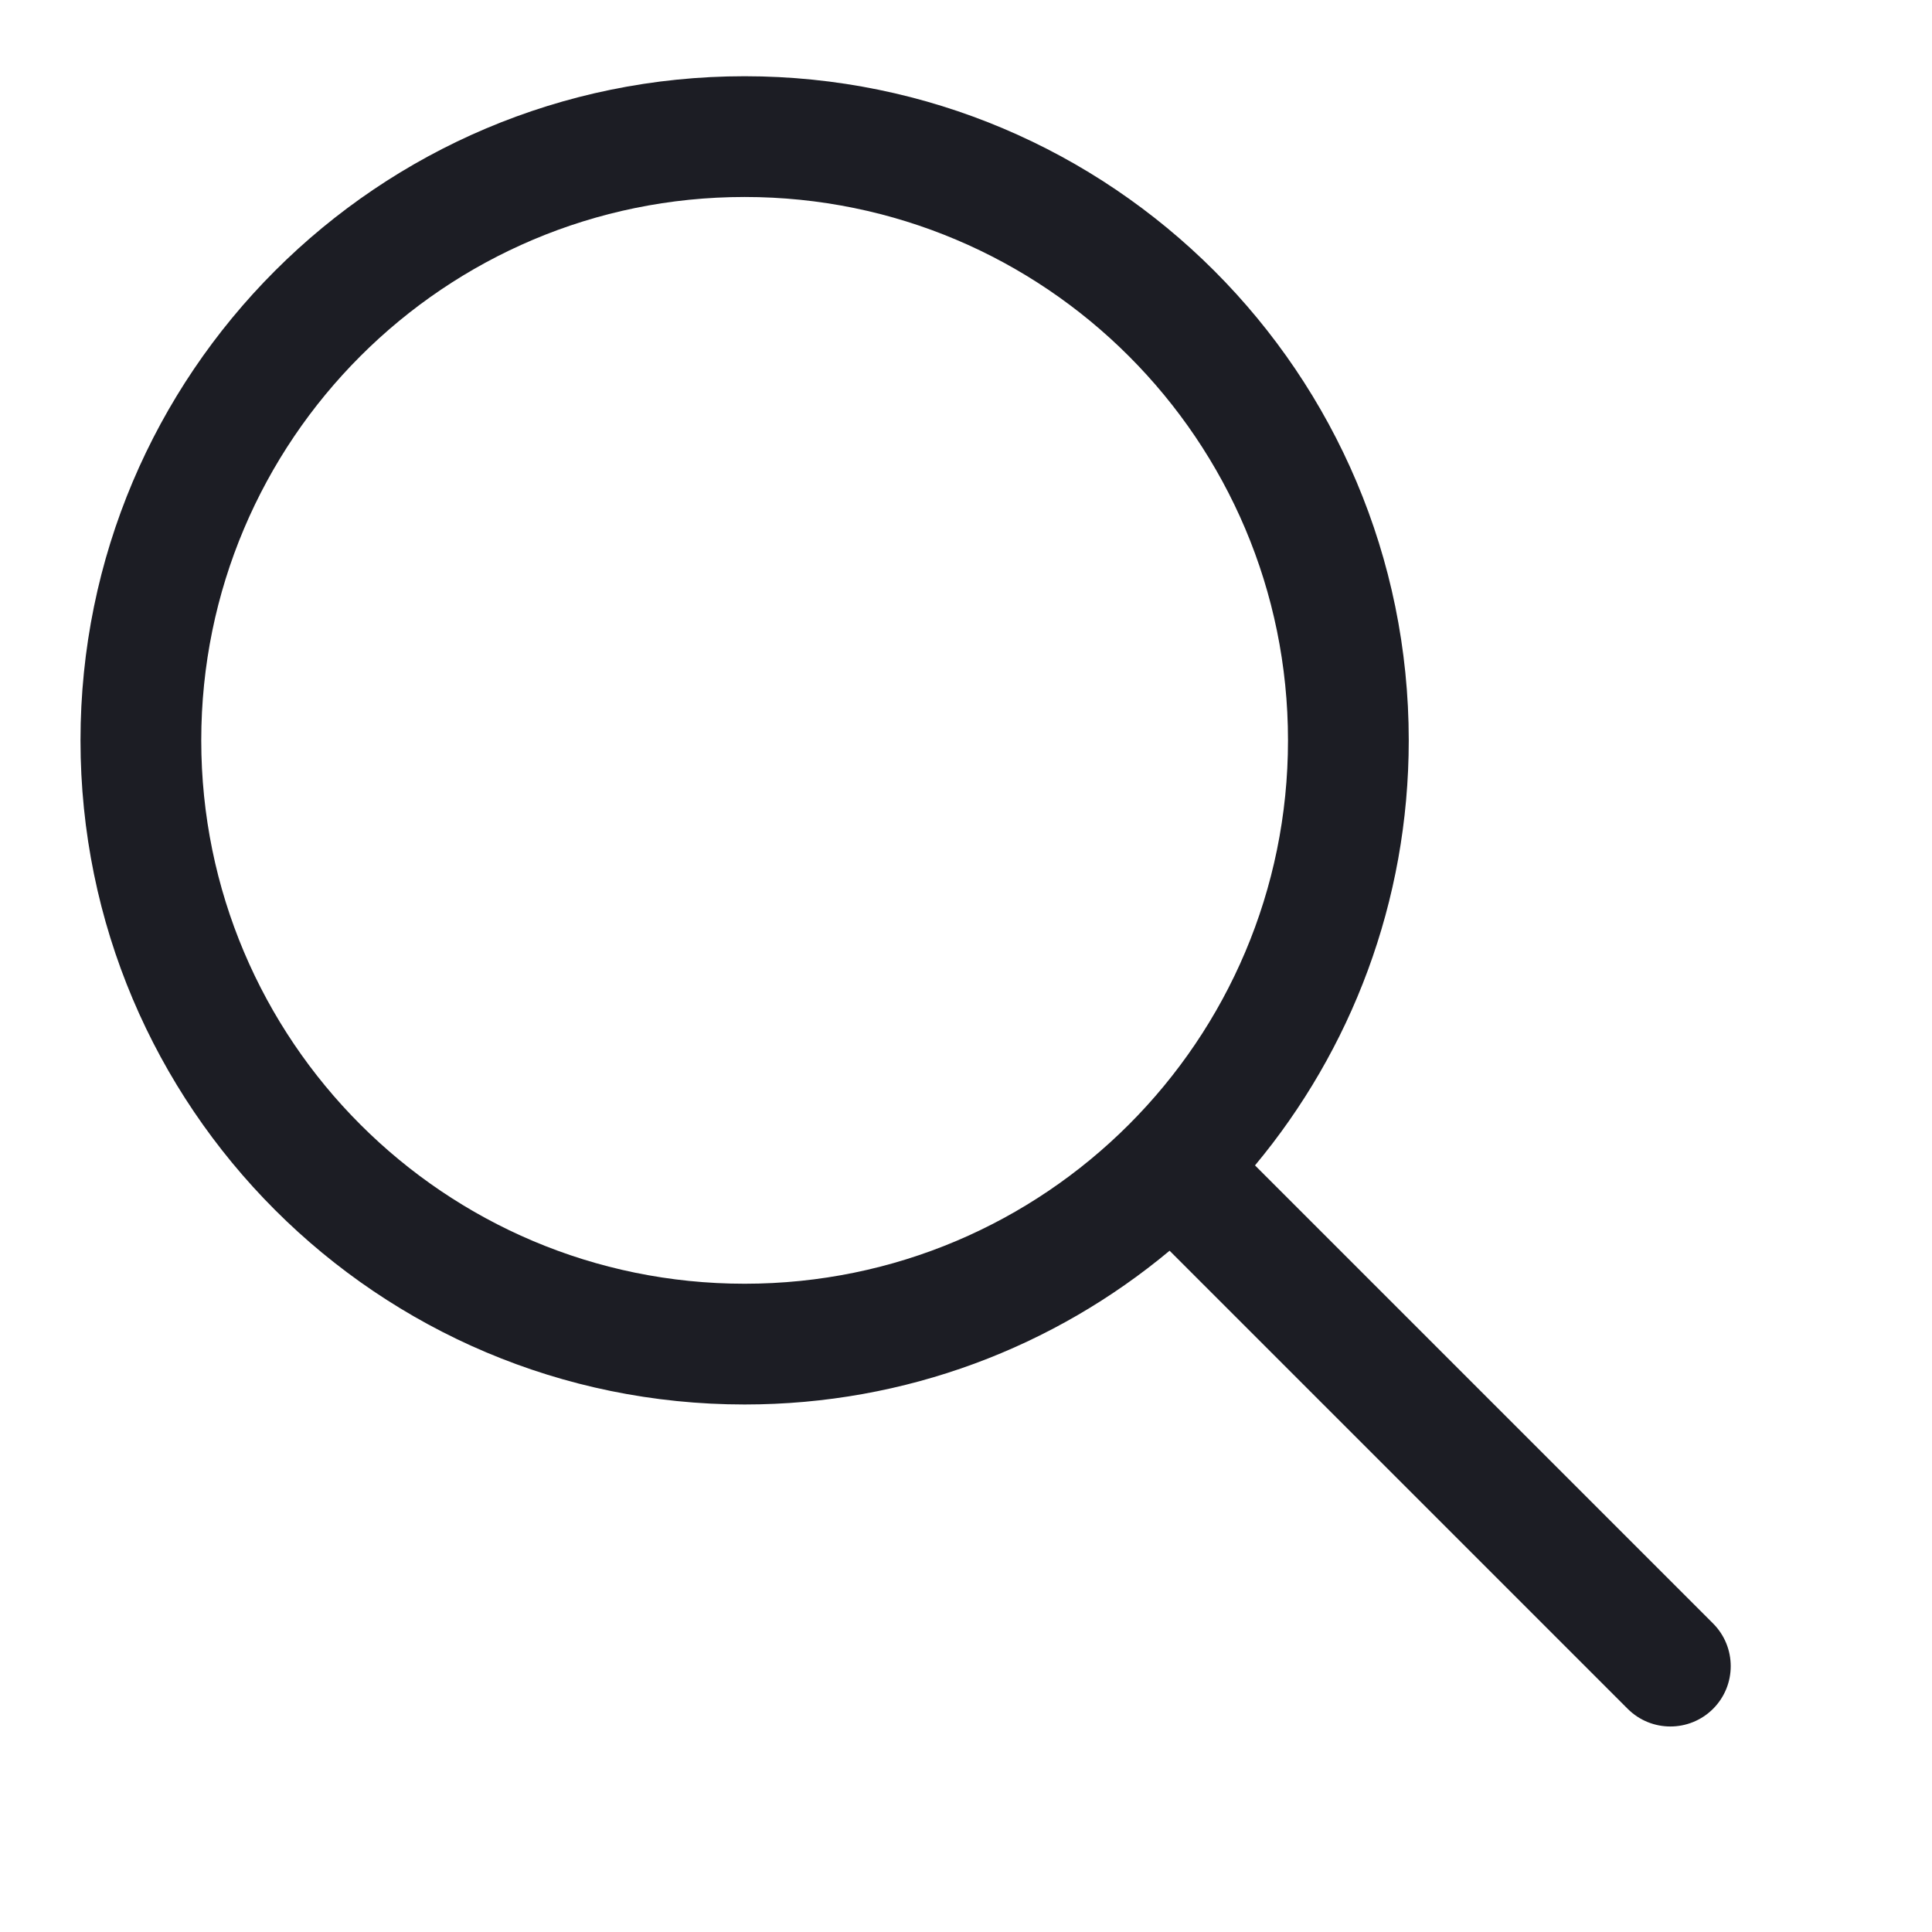 <svg width="24" height="24" viewBox="0 0 24 24" fill="none" xmlns="http://www.w3.org/2000/svg">
<path fill-rule="evenodd" clip-rule="evenodd" d="M9.25 0.947C4.694 0.947 1 4.641 1 9.197C1 13.754 4.694 17.447 9.25 17.447C11.258 17.447 13.099 16.73 14.529 15.537L20.22 21.228C20.513 21.52 20.987 21.52 21.28 21.228C21.573 20.935 21.573 20.46 21.28 20.167L15.59 14.477C16.782 13.046 17.5 11.205 17.5 9.197C17.5 4.641 13.806 0.947 9.25 0.947ZM2.5 9.197C2.5 5.469 5.522 2.447 9.25 2.447C12.978 2.447 16 5.469 16 9.197C16 12.925 12.978 15.947 9.25 15.947C5.522 15.947 2.5 12.925 2.5 9.197Z" fill="#1C1D24"/>
</svg>
